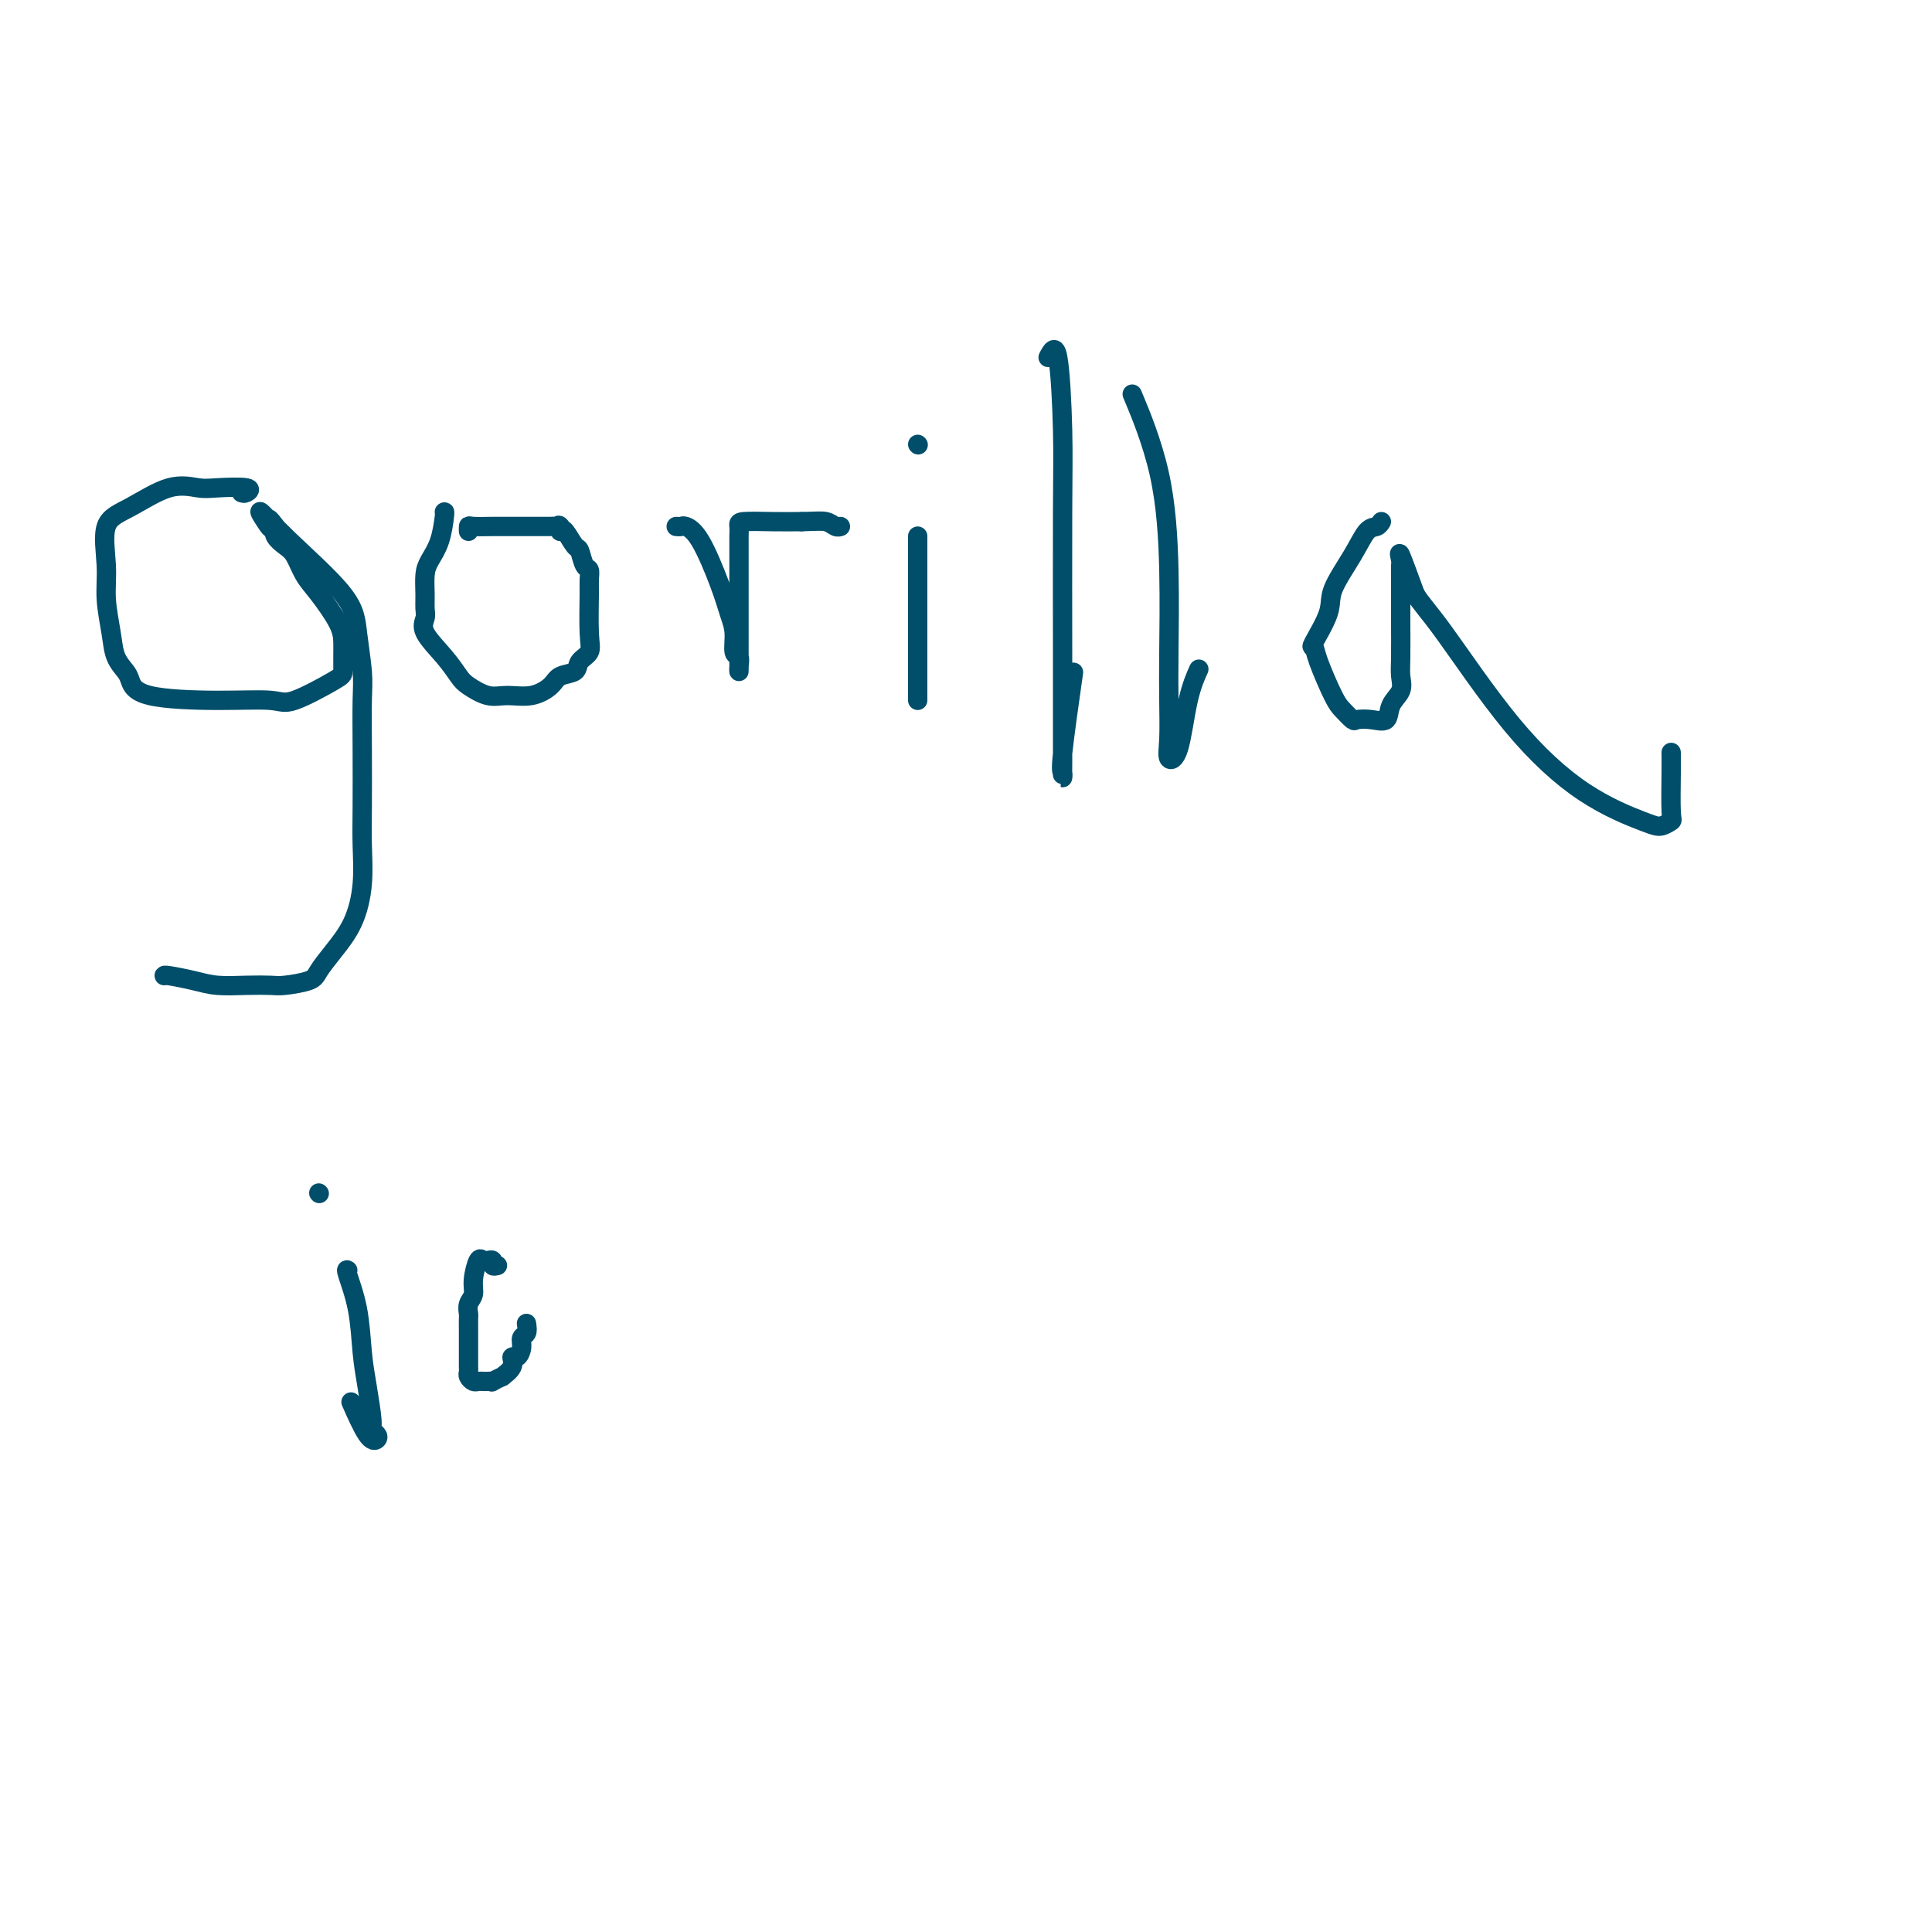 <svg viewBox='0 0 400 400' version='1.1' xmlns='http://www.w3.org/2000/svg' xmlns:xlink='http://www.w3.org/1999/xlink'><g fill='none' stroke='#004E6A' stroke-width='4' stroke-linecap='round' stroke-linejoin='round'><path d='M50,102c0.264,0.111 0.528,0.223 1,0c0.472,-0.223 1.153,-0.779 0,-1c-1.153,-0.221 -4.138,-0.107 -6,0c-1.862,0.107 -2.600,0.207 -4,0c-1.400,-0.207 -3.462,-0.722 -6,0c-2.538,0.722 -5.552,2.681 -8,4c-2.448,1.319 -4.328,1.998 -5,4c-0.672,2.002 -0.135,5.327 0,8c0.135,2.673 -0.133,4.693 0,7c0.133,2.307 0.666,4.902 1,7c0.334,2.098 0.468,3.701 1,5c0.532,1.299 1.462,2.295 2,3c0.538,0.705 0.684,1.121 1,2c0.316,0.879 0.803,2.222 4,3c3.197,0.778 9.105,0.992 14,1c4.895,0.008 8.776,-0.189 11,0c2.224,0.189 2.792,0.764 5,0c2.208,-0.764 6.055,-2.866 8,-4c1.945,-1.134 1.987,-1.300 2,-2c0.013,-0.700 -0.002,-1.932 0,-3c0.002,-1.068 0.023,-1.970 0,-3c-0.023,-1.030 -0.089,-2.187 -1,-4c-0.911,-1.813 -2.668,-4.281 -4,-6c-1.332,-1.719 -2.238,-2.687 -3,-4c-0.762,-1.313 -1.379,-2.970 -2,-4c-0.621,-1.030 -1.244,-1.431 -2,-2c-0.756,-0.569 -1.645,-1.305 -2,-2c-0.355,-0.695 -0.178,-1.347 0,-2'/><path d='M57,109c-2.207,-3.081 -1.226,-0.784 -1,0c0.226,0.784 -0.305,0.054 -1,-1c-0.695,-1.054 -1.556,-2.432 -1,-2c0.556,0.432 2.527,2.673 6,6c3.473,3.327 8.447,7.738 11,11c2.553,3.262 2.684,5.375 3,8c0.316,2.625 0.816,5.763 1,8c0.184,2.237 0.050,3.572 0,6c-0.050,2.428 -0.018,5.950 0,10c0.018,4.050 0.021,8.627 0,12c-0.021,3.373 -0.065,5.540 0,8c0.065,2.460 0.239,5.212 0,8c-0.239,2.788 -0.890,5.612 -2,8c-1.110,2.388 -2.680,4.339 -4,6c-1.320,1.661 -2.392,3.033 -3,4c-0.608,0.967 -0.752,1.528 -2,2c-1.248,0.472 -3.598,0.856 -5,1c-1.402,0.144 -1.854,0.049 -3,0c-1.146,-0.049 -2.987,-0.052 -5,0c-2.013,0.052 -4.200,0.157 -6,0c-1.800,-0.157 -3.215,-0.578 -5,-1c-1.785,-0.422 -3.942,-0.844 -5,-1c-1.058,-0.156 -1.017,-0.044 -1,0c0.017,0.044 0.008,0.022 0,0'/><path d='M92,106c0.061,-0.039 0.121,-0.079 0,1c-0.121,1.079 -0.425,3.276 -1,5c-0.575,1.724 -1.421,2.975 -2,4c-0.579,1.025 -0.890,1.823 -1,3c-0.110,1.177 -0.017,2.733 0,4c0.017,1.267 -0.042,2.244 0,3c0.042,0.756 0.183,1.290 0,2c-0.183,0.710 -0.692,1.595 0,3c0.692,1.405 2.585,3.329 4,5c1.415,1.671 2.352,3.090 3,4c0.648,0.910 1.007,1.310 2,2c0.993,0.690 2.621,1.670 4,2c1.379,0.330 2.510,0.009 4,0c1.490,-0.009 3.340,0.293 5,0c1.660,-0.293 3.132,-1.180 4,-2c0.868,-0.820 1.133,-1.572 2,-2c0.867,-0.428 2.338,-0.531 3,-1c0.662,-0.469 0.517,-1.304 1,-2c0.483,-0.696 1.594,-1.251 2,-2c0.406,-0.749 0.106,-1.690 0,-4c-0.106,-2.310 -0.018,-5.989 0,-8c0.018,-2.011 -0.036,-2.354 0,-3c0.036,-0.646 0.161,-1.596 0,-2c-0.161,-0.404 -0.607,-0.263 -1,-1c-0.393,-0.737 -0.734,-2.352 -1,-3c-0.266,-0.648 -0.456,-0.328 -1,-1c-0.544,-0.672 -1.441,-2.335 -2,-3c-0.559,-0.665 -0.779,-0.333 -1,0'/><path d='M116,110c-0.880,-1.774 -0.082,-1.207 0,-1c0.082,0.207 -0.554,0.056 -1,0c-0.446,-0.056 -0.701,-0.015 -1,0c-0.299,0.015 -0.640,0.004 -1,0c-0.360,-0.004 -0.737,-0.002 -2,0c-1.263,0.002 -3.410,0.004 -5,0c-1.590,-0.004 -2.622,-0.015 -4,0c-1.378,0.015 -3.101,0.056 -4,0c-0.899,-0.056 -0.973,-0.207 -1,0c-0.027,0.207 -0.008,0.774 0,1c0.008,0.226 0.004,0.113 0,0'/><path d='M140,109c0.372,0.029 0.743,0.058 1,0c0.257,-0.058 0.398,-0.204 1,0c0.602,0.204 1.663,0.759 3,3c1.337,2.241 2.951,6.168 4,9c1.049,2.832 1.535,4.569 2,6c0.465,1.431 0.909,2.556 1,4c0.091,1.444 -0.172,3.206 0,4c0.172,0.794 0.778,0.619 1,1c0.222,0.381 0.059,1.317 0,2c-0.059,0.683 -0.016,1.112 0,1c0.016,-0.112 0.004,-0.765 0,-2c-0.004,-1.235 -0.001,-3.052 0,-5c0.001,-1.948 0.000,-4.027 0,-6c-0.000,-1.973 0.000,-3.842 0,-6c-0.000,-2.158 -0.001,-4.606 0,-6c0.001,-1.394 0.004,-1.732 0,-2c-0.004,-0.268 -0.015,-0.464 0,-1c0.015,-0.536 0.056,-1.412 0,-2c-0.056,-0.588 -0.207,-0.889 1,-1c1.207,-0.111 3.774,-0.032 6,0c2.226,0.032 4.113,0.016 6,0'/><path d='M166,108c2.884,-0.061 4.093,-0.212 5,0c0.907,0.212 1.511,0.789 2,1c0.489,0.211 0.862,0.057 1,0c0.138,-0.057 0.039,-0.016 0,0c-0.039,0.016 -0.020,0.008 0,0'/><path d='M190,111c0.000,-0.012 0.000,-0.024 0,1c0.000,1.024 0.000,3.083 0,5c0.000,1.917 0.000,3.690 0,6c0.000,2.310 0.000,5.155 0,8c0.000,2.845 0.000,5.690 0,8c0.000,2.310 0.000,4.086 0,5c0.000,0.914 0.000,0.967 0,1c0.000,0.033 0.000,0.047 0,-1c0.000,-1.047 -0.000,-3.156 0,-4c0.000,-0.844 0.000,-0.422 0,0'/><path d='M190,92c0.000,0.000 0.100,0.100 0.1,0.1'/><path d='M217,74c0.732,-1.403 1.464,-2.806 2,0c0.536,2.806 0.876,9.822 1,15c0.124,5.178 0.033,8.516 0,17c-0.033,8.484 -0.008,22.112 0,30c0.008,7.888 0.000,10.036 0,13c-0.000,2.964 0.007,6.742 0,9c-0.007,2.258 -0.030,2.994 0,3c0.030,0.006 0.111,-0.720 0,-1c-0.111,-0.280 -0.415,-0.114 0,-4c0.415,-3.886 1.547,-11.825 2,-15c0.453,-3.175 0.226,-1.588 0,0'/><path d='M235,83c-0.506,-1.212 -1.011,-2.425 0,0c1.011,2.425 3.539,8.486 5,15c1.461,6.514 1.854,13.480 2,20c0.146,6.520 0.045,12.596 0,17c-0.045,4.404 -0.035,7.138 0,10c0.035,2.862 0.094,5.852 0,8c-0.094,2.148 -0.340,3.454 0,4c0.340,0.546 1.266,0.332 2,-2c0.734,-2.332 1.274,-6.782 2,-10c0.726,-3.218 1.636,-5.205 2,-6c0.364,-0.795 0.182,-0.397 0,0'/><path d='M286,108c-0.255,0.412 -0.510,0.823 -1,1c-0.490,0.177 -1.214,0.118 -2,1c-0.786,0.882 -1.633,2.704 -3,5c-1.367,2.296 -3.255,5.065 -4,7c-0.745,1.935 -0.348,3.036 -1,5c-0.652,1.964 -2.355,4.791 -3,6c-0.645,1.209 -0.232,0.801 0,1c0.232,0.199 0.284,1.006 1,3c0.716,1.994 2.095,5.175 3,7c0.905,1.825 1.335,2.295 2,3c0.665,0.705 1.563,1.644 2,2c0.437,0.356 0.412,0.129 1,0c0.588,-0.129 1.790,-0.159 3,0c1.210,0.159 2.429,0.507 3,0c0.571,-0.507 0.493,-1.869 1,-3c0.507,-1.131 1.600,-2.032 2,-3c0.400,-0.968 0.107,-2.004 0,-3c-0.107,-0.996 -0.029,-1.950 0,-4c0.029,-2.050 0.008,-5.194 0,-7c-0.008,-1.806 -0.001,-2.275 0,-3c0.001,-0.725 -0.002,-1.706 0,-3c0.002,-1.294 0.009,-2.899 0,-4c-0.009,-1.101 -0.033,-1.697 0,-2c0.033,-0.303 0.124,-0.312 0,-1c-0.124,-0.688 -0.464,-2.054 0,-1c0.464,1.054 1.732,4.527 3,8'/><path d='M293,123c1.169,1.945 2.592,3.307 6,8c3.408,4.693 8.802,12.718 14,19c5.198,6.282 10.202,10.821 15,14c4.798,3.179 9.391,4.997 12,6c2.609,1.003 3.235,1.189 4,1c0.765,-0.189 1.669,-0.755 2,-1c0.331,-0.245 0.089,-0.169 0,-2c-0.089,-1.831 -0.024,-5.570 0,-8c0.024,-2.430 0.007,-3.551 0,-4c-0.007,-0.449 -0.003,-0.224 0,0'/><path d='M72,263c-0.202,-0.140 -0.404,-0.279 0,1c0.404,1.279 1.414,3.978 2,7c0.586,3.022 0.749,6.368 1,9c0.251,2.632 0.590,4.551 1,7c0.410,2.449 0.890,5.429 1,7c0.110,1.571 -0.150,1.733 0,2c0.150,0.267 0.709,0.638 1,1c0.291,0.362 0.315,0.716 0,1c-0.315,0.284 -0.969,0.500 -2,-1c-1.031,-1.500 -2.437,-4.714 -3,-6c-0.563,-1.286 -0.281,-0.643 0,0'/><path d='M66,247c0.000,0.000 0.100,0.100 0.1,0.1'/><path d='M103,262c-0.446,0.111 -0.893,0.223 -1,0c-0.107,-0.223 0.125,-0.779 0,-1c-0.125,-0.221 -0.607,-0.106 -1,0c-0.393,0.106 -0.698,0.202 -1,0c-0.302,-0.202 -0.603,-0.702 -1,0c-0.397,0.702 -0.891,2.607 -1,4c-0.109,1.393 0.167,2.275 0,3c-0.167,0.725 -0.777,1.295 -1,2c-0.223,0.705 -0.060,1.547 0,2c0.060,0.453 0.016,0.517 0,1c-0.016,0.483 -0.004,1.386 0,2c0.004,0.614 0.000,0.938 0,2c-0.000,1.062 0.003,2.863 0,4c-0.003,1.137 -0.012,1.611 0,2c0.012,0.389 0.045,0.693 0,1c-0.045,0.307 -0.167,0.618 0,1c0.167,0.382 0.623,0.834 1,1c0.377,0.166 0.673,0.046 1,0c0.327,-0.046 0.684,-0.016 1,0c0.316,0.016 0.590,0.020 1,0c0.410,-0.020 0.955,-0.063 1,0c0.045,0.063 -0.409,0.233 0,0c0.409,-0.233 1.682,-0.870 2,-1c0.318,-0.130 -0.317,0.247 0,0c0.317,-0.247 1.587,-1.117 2,-2c0.413,-0.883 -0.029,-1.780 0,-2c0.029,-0.220 0.530,0.237 1,0c0.470,-0.237 0.910,-1.167 1,-2c0.090,-0.833 -0.168,-1.571 0,-2c0.168,-0.429 0.762,-0.551 1,-1c0.238,-0.449 0.119,-1.224 0,-2'/></g>
</svg>